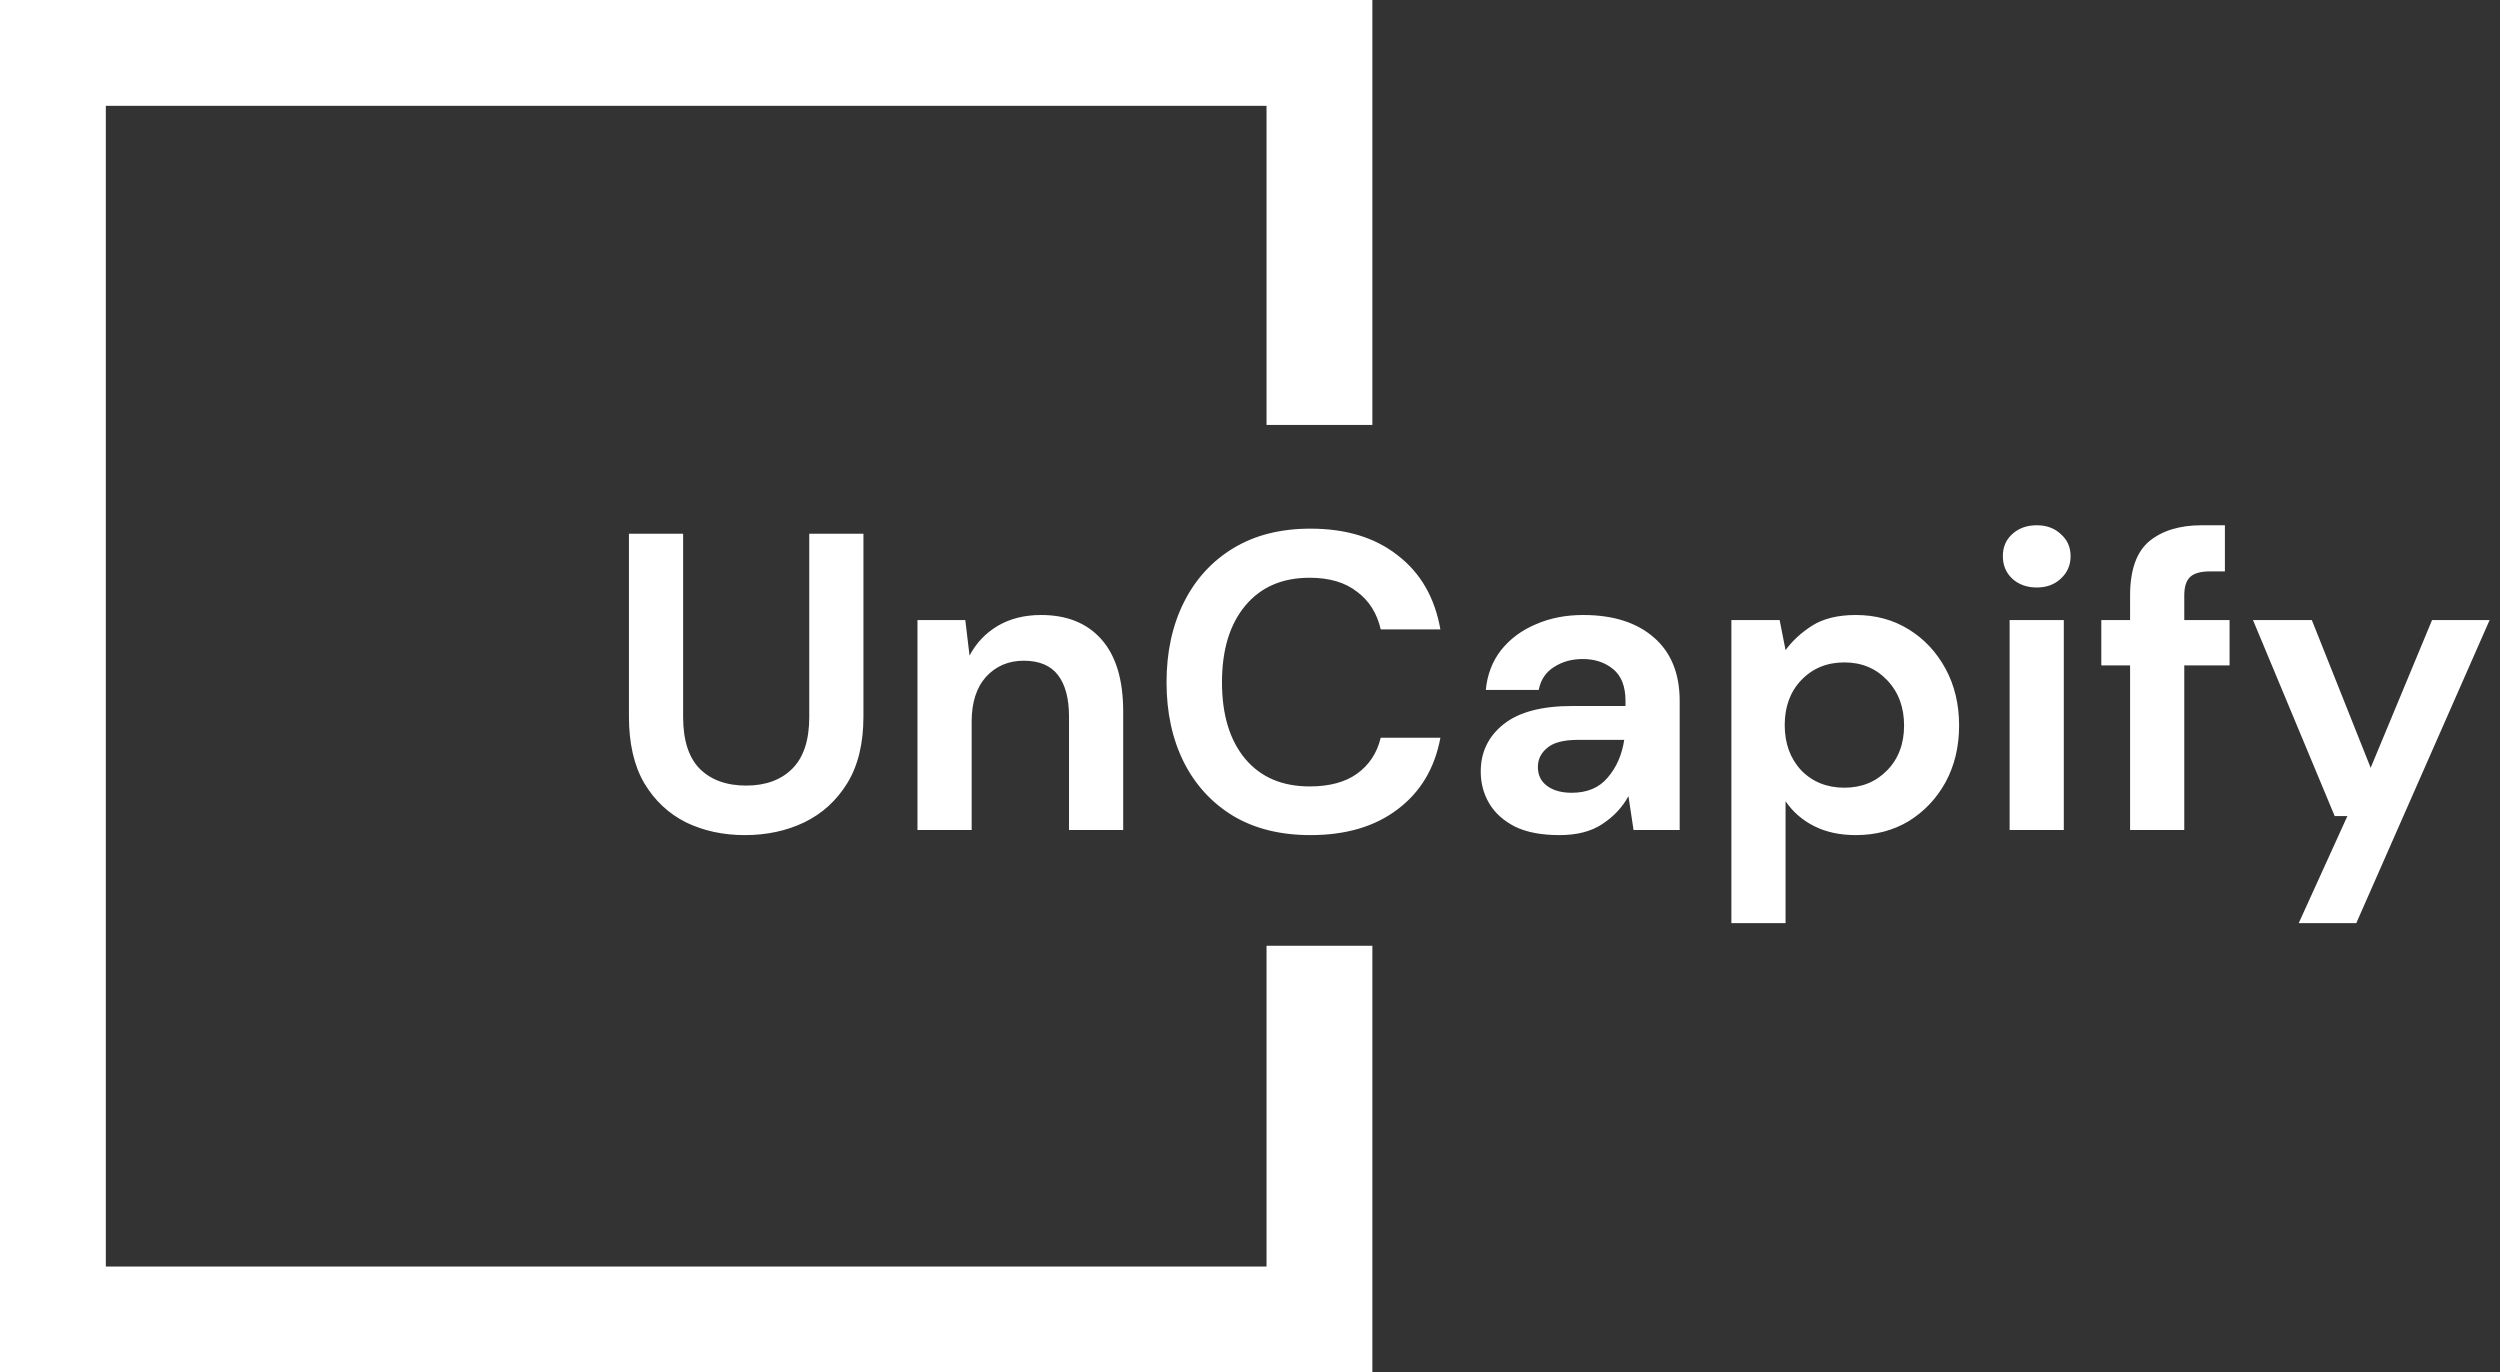 <svg width="756" height="415" viewBox="0 0 756 415" fill="none" xmlns="http://www.w3.org/2000/svg">
<rect x="0" y="0" width="756" height="415" fill="#333333" stroke="none"/>
<path d="M399 128.5V16H16V399H399V286" stroke="white" stroke-width="32"/>
<path d="M225.264 252.536C218.693 252.536 212.763 251.256 207.472 248.696C202.181 246.051 197.957 242.083 194.8 236.792C191.728 231.501 190.192 224.803 190.192 216.696V161.4H206.576V216.824C206.576 223.821 208.24 229.027 211.568 232.44C214.981 235.853 219.675 237.56 225.648 237.56C231.536 237.56 236.187 235.853 239.6 232.44C243.013 229.027 244.72 223.821 244.72 216.824V161.4H261.104V216.696C261.104 224.803 259.483 231.501 256.24 236.792C252.997 242.083 248.645 246.051 243.184 248.696C237.808 251.256 231.835 252.536 225.264 252.536ZM277.445 251V187.512H291.909L293.189 198.264C295.152 194.509 297.968 191.523 301.637 189.304C305.392 187.085 309.786 185.976 314.821 185.976C322.672 185.976 328.773 188.451 333.125 193.4C337.477 198.349 339.653 205.603 339.653 215.16V251H323.269V216.696C323.269 211.235 322.16 207.053 319.941 204.152C317.722 201.251 314.266 199.8 309.573 199.8C304.965 199.8 301.168 201.421 298.181 204.664C295.28 207.907 293.829 212.429 293.829 218.232V251H277.445ZM396.28 252.536C387.235 252.536 379.469 250.616 372.984 246.776C366.499 242.851 361.507 237.432 358.008 230.52C354.509 223.523 352.76 215.459 352.76 206.328C352.76 197.197 354.509 189.133 358.008 182.136C361.507 175.139 366.499 169.677 372.984 165.752C379.469 161.827 387.235 159.864 396.28 159.864C407.032 159.864 415.821 162.552 422.648 167.928C429.56 173.219 433.869 180.685 435.576 190.328H417.528C416.419 185.464 414.029 181.667 410.36 178.936C406.776 176.12 401.997 174.712 396.024 174.712C387.747 174.712 381.261 177.528 376.568 183.16C371.875 188.792 369.528 196.515 369.528 206.328C369.528 216.141 371.875 223.864 376.568 229.496C381.261 235.043 387.747 237.816 396.024 237.816C401.997 237.816 406.776 236.536 410.36 233.976C414.029 231.331 416.419 227.704 417.528 223.096H435.576C433.869 232.312 429.56 239.523 422.648 244.728C415.821 249.933 407.032 252.536 396.28 252.536ZM471.583 252.536C466.122 252.536 461.642 251.683 458.143 249.976C454.644 248.184 452.042 245.837 450.335 242.936C448.628 240.035 447.775 236.835 447.775 233.336C447.775 227.448 450.079 222.669 454.687 219C459.295 215.331 466.207 213.496 475.423 213.496H491.551V211.96C491.551 207.608 490.314 204.408 487.839 202.36C485.364 200.312 482.292 199.288 478.623 199.288C475.295 199.288 472.394 200.099 469.919 201.72C467.444 203.256 465.908 205.56 465.311 208.632H449.311C449.738 204.024 451.274 200.013 453.919 196.6C456.65 193.187 460.148 190.584 464.415 188.792C468.682 186.915 473.46 185.976 478.751 185.976C487.796 185.976 494.922 188.237 500.127 192.76C505.332 197.283 507.935 203.683 507.935 211.96V251H493.983L492.447 240.76C490.57 244.173 487.924 246.989 484.511 249.208C481.183 251.427 476.874 252.536 471.583 252.536ZM475.295 239.736C479.988 239.736 483.615 238.2 486.175 235.128C488.82 232.056 490.484 228.259 491.167 223.736H477.215C472.863 223.736 469.748 224.547 467.871 226.168C465.994 227.704 465.055 229.624 465.055 231.928C465.055 234.403 465.994 236.323 467.871 237.688C469.748 239.053 472.223 239.736 475.295 239.736ZM523.57 279.16V187.512H538.162L539.954 196.6C542.002 193.784 544.69 191.309 548.018 189.176C551.431 187.043 555.826 185.976 561.202 185.976C567.175 185.976 572.509 187.427 577.202 190.328C581.895 193.229 585.607 197.197 588.338 202.232C591.069 207.267 592.434 212.984 592.434 219.384C592.434 225.784 591.069 231.501 588.338 236.536C585.607 241.485 581.895 245.411 577.202 248.312C572.509 251.128 567.175 252.536 561.202 252.536C556.423 252.536 552.242 251.64 548.658 249.848C545.074 248.056 542.173 245.539 539.954 242.296V279.16H523.57ZM557.746 238.2C562.951 238.2 567.261 236.451 570.674 232.952C574.087 229.453 575.794 224.931 575.794 219.384C575.794 213.837 574.087 209.272 570.674 205.688C567.261 202.104 562.951 200.312 557.746 200.312C552.455 200.312 548.103 202.104 544.69 205.688C541.362 209.187 539.698 213.709 539.698 219.256C539.698 224.803 541.362 229.368 544.69 232.952C548.103 236.451 552.455 238.2 557.746 238.2ZM615.902 177.656C612.915 177.656 610.441 176.76 608.478 174.968C606.601 173.176 605.662 170.915 605.662 168.184C605.662 165.453 606.601 163.235 608.478 161.528C610.441 159.736 612.915 158.84 615.902 158.84C618.889 158.84 621.321 159.736 623.198 161.528C625.161 163.235 626.142 165.453 626.142 168.184C626.142 170.915 625.161 173.176 623.198 174.968C621.321 176.76 618.889 177.656 615.902 177.656ZM607.71 251V187.512H624.094V251H607.71ZM644.139 251V201.208H635.435V187.512H644.139V180.088C644.139 172.408 646.059 166.947 649.899 163.704C653.824 160.461 659.115 158.84 665.771 158.84H672.811V172.792H668.331C665.515 172.792 663.51 173.347 662.315 174.456C661.12 175.565 660.523 177.443 660.523 180.088V187.512H674.219V201.208H660.523V251H644.139ZM695.131 279.16L709.851 246.776H706.011L681.307 187.512H699.099L716.891 232.184L735.451 187.512H752.859L712.539 279.16H695.131Z" fill="white"/>
</svg>
